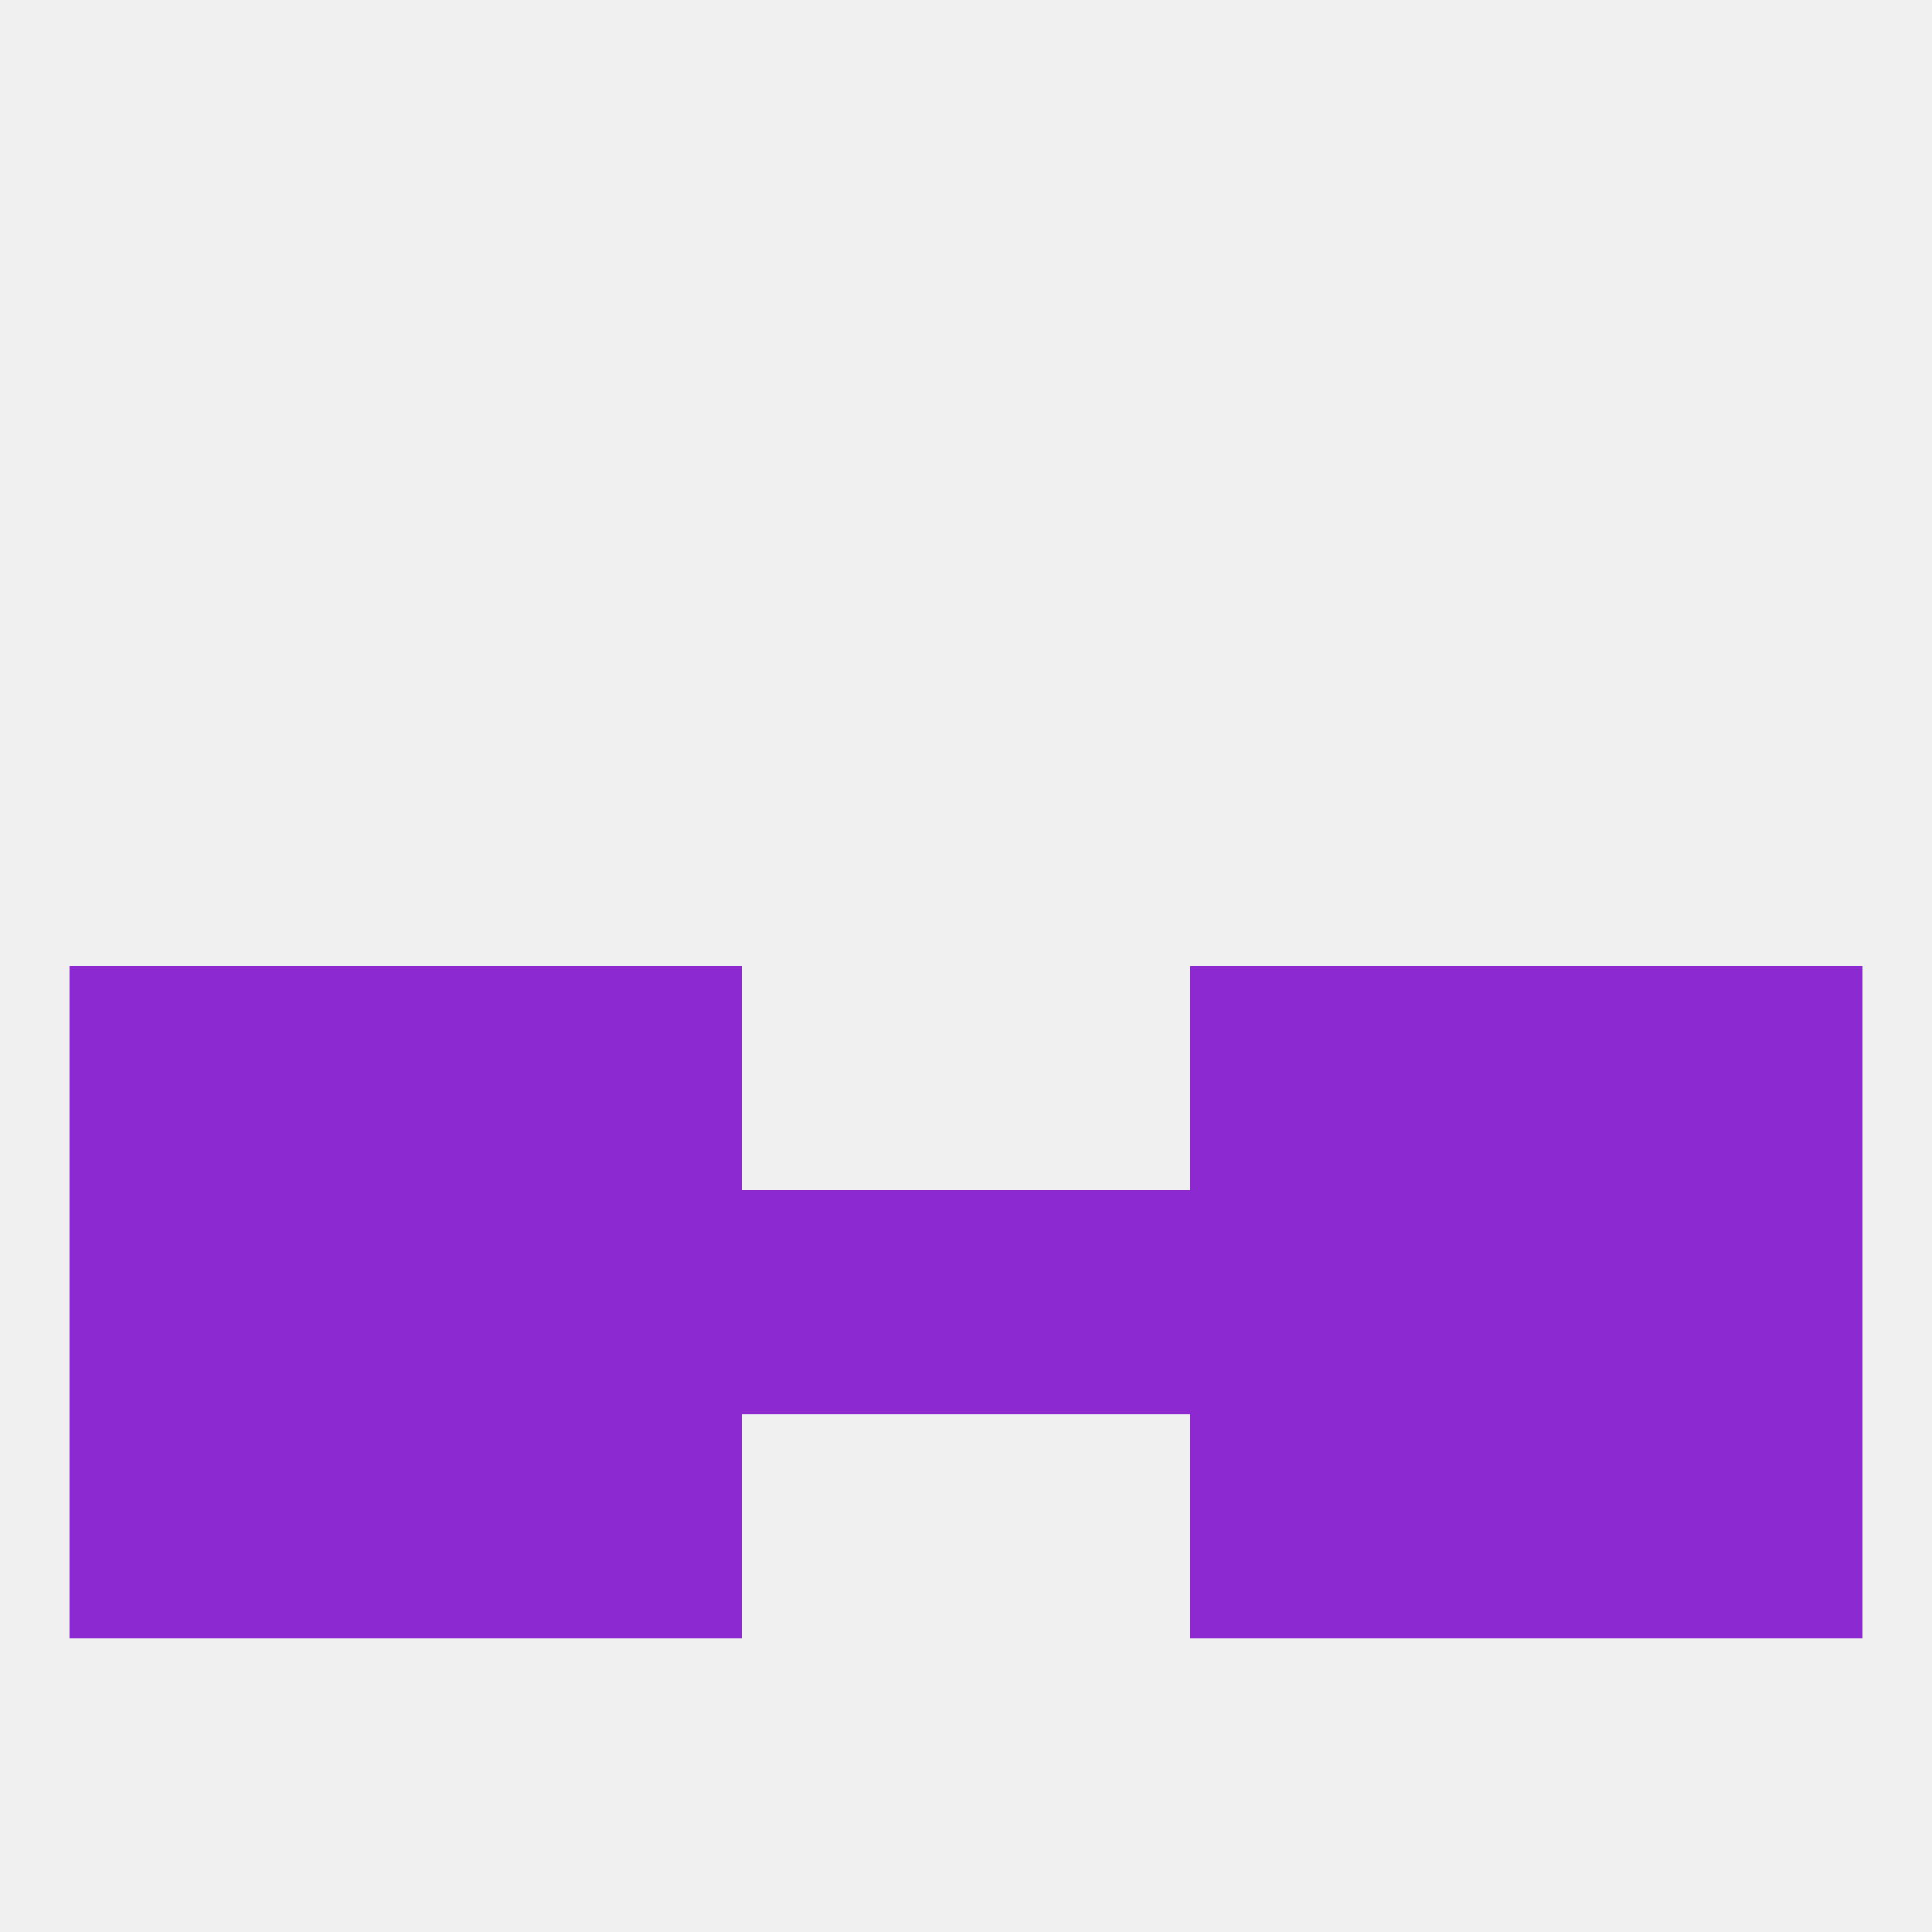 
<!--   <?xml version="1.0"?> -->
<svg version="1.1" baseprofile="full" xmlns="http://www.w3.org/2000/svg" xmlns:xlink="http://www.w3.org/1999/xlink" xmlns:ev="http://www.w3.org/2001/xml-events" width="250" height="250" viewBox="0 0 250 250" >
	<rect width="100%" height="100%" fill="rgba(240,240,240,255)"/>

	<rect x="212" y="154" width="29" height="29" fill="rgba(141,41,208,255)"/>
	<rect x="183" y="154" width="29" height="29" fill="rgba(141,41,208,255)"/>
	<rect x="67" y="154" width="29" height="29" fill="rgba(141,41,208,255)"/>
	<rect x="96" y="154" width="29" height="29" fill="rgba(141,41,208,255)"/>
	<rect x="38" y="154" width="29" height="29" fill="rgba(141,41,208,255)"/>
	<rect x="154" y="154" width="29" height="29" fill="rgba(141,41,208,255)"/>
	<rect x="125" y="154" width="29" height="29" fill="rgba(141,41,208,255)"/>
	<rect x="9" y="154" width="29" height="29" fill="rgba(141,41,208,255)"/>
	<rect x="154" y="183" width="29" height="29" fill="rgba(141,41,208,255)"/>
	<rect x="9" y="183" width="29" height="29" fill="rgba(141,41,208,255)"/>
	<rect x="212" y="183" width="29" height="29" fill="rgba(141,41,208,255)"/>
	<rect x="38" y="183" width="29" height="29" fill="rgba(141,41,208,255)"/>
	<rect x="183" y="183" width="29" height="29" fill="rgba(141,41,208,255)"/>
	<rect x="67" y="183" width="29" height="29" fill="rgba(141,41,208,255)"/>
	<rect x="38" y="125" width="29" height="29" fill="rgba(141,41,208,255)"/>
	<rect x="183" y="125" width="29" height="29" fill="rgba(141,41,208,255)"/>
	<rect x="67" y="125" width="29" height="29" fill="rgba(141,41,208,255)"/>
	<rect x="154" y="125" width="29" height="29" fill="rgba(141,41,208,255)"/>
	<rect x="9" y="125" width="29" height="29" fill="rgba(141,41,208,255)"/>
	<rect x="212" y="125" width="29" height="29" fill="rgba(141,41,208,255)"/>
</svg>